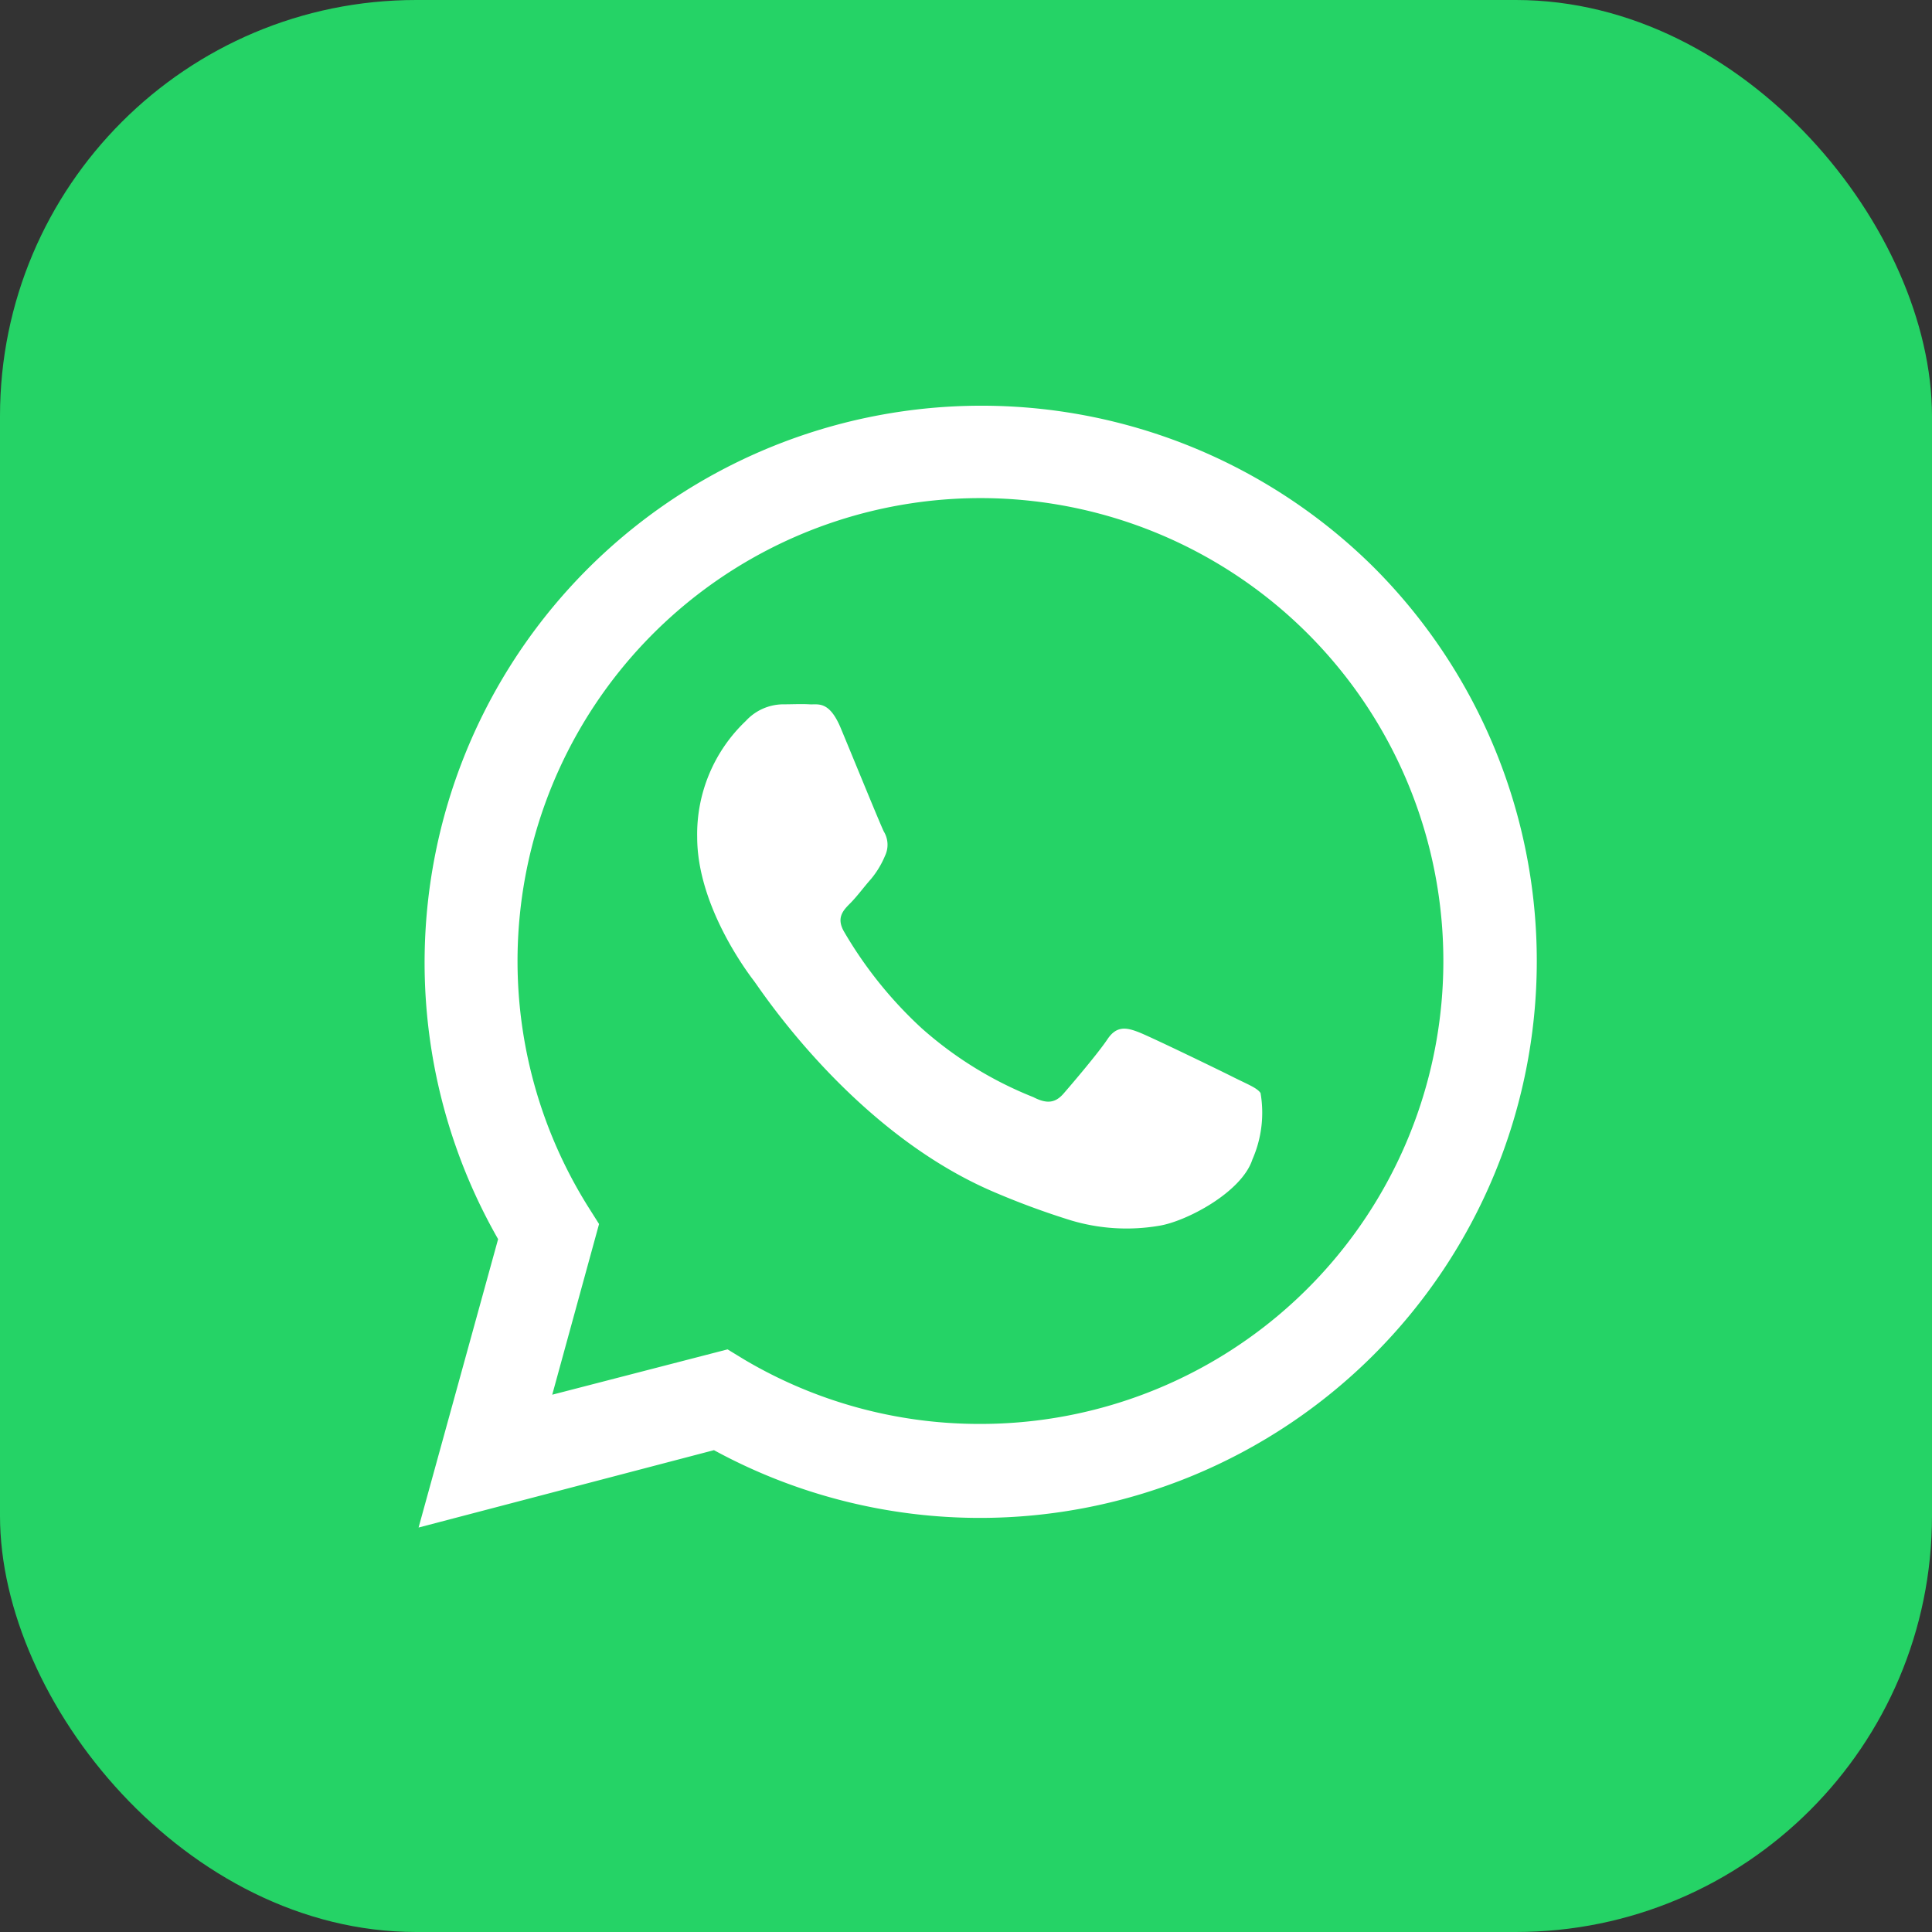 <?xml version="1.0" encoding="UTF-8"?> <svg xmlns="http://www.w3.org/2000/svg" id="Слой_1" data-name="Слой 1" viewBox="0 0 116.36 116.36"><rect x="0" y="0" width="116.36" height="116.36" fill="#333333" stroke="none"/> <defs> <style>.cls-1{fill:#25d366;}.cls-2{fill:#fff;}</style> </defs> <rect class="cls-1" width="116.36" height="116.36" rx="25.06"></rect> <g id="logo"> <path class="cls-2" d="M82.75,34.18A33.54,33.54,0,0,0,30,74.63L25.21,92,43,87.34a33.49,33.49,0,0,0,16,4.08h0A33.54,33.54,0,0,0,82.75,34.18ZM59,85.76h0a27.78,27.78,0,0,1-14.18-3.88l-1-.61L33.26,84l2.82-10.28-.67-1.06A27.88,27.88,0,1,1,59,85.76ZM74.31,64.89c-.83-.42-5-2.44-5.72-2.72s-1.33-.42-1.89.42-2.16,2.72-2.65,3.28-1,.63-1.81.21a22.75,22.75,0,0,1-6.74-4.16,25,25,0,0,1-4.66-5.8c-.49-.84-.06-1.29.36-1.71s.84-1,1.26-1.47a5.48,5.48,0,0,0,.84-1.39,1.54,1.54,0,0,0-.07-1.47c-.21-.42-1.89-4.54-2.59-6.22s-1.37-1.41-1.88-1.44-1,0-1.61,0a3.08,3.08,0,0,0-2.23,1,9.4,9.4,0,0,0-2.93,7c0,4.12,3,8.11,3.42,8.66s5.91,9,14.31,12.65a47.5,47.5,0,0,0,4.78,1.77,11.68,11.68,0,0,0,5.28.33c1.61-.24,5-2,5.65-4a7,7,0,0,0,.49-4C75.71,65.52,75.15,65.31,74.31,64.89Z"></path> </g> </svg> 